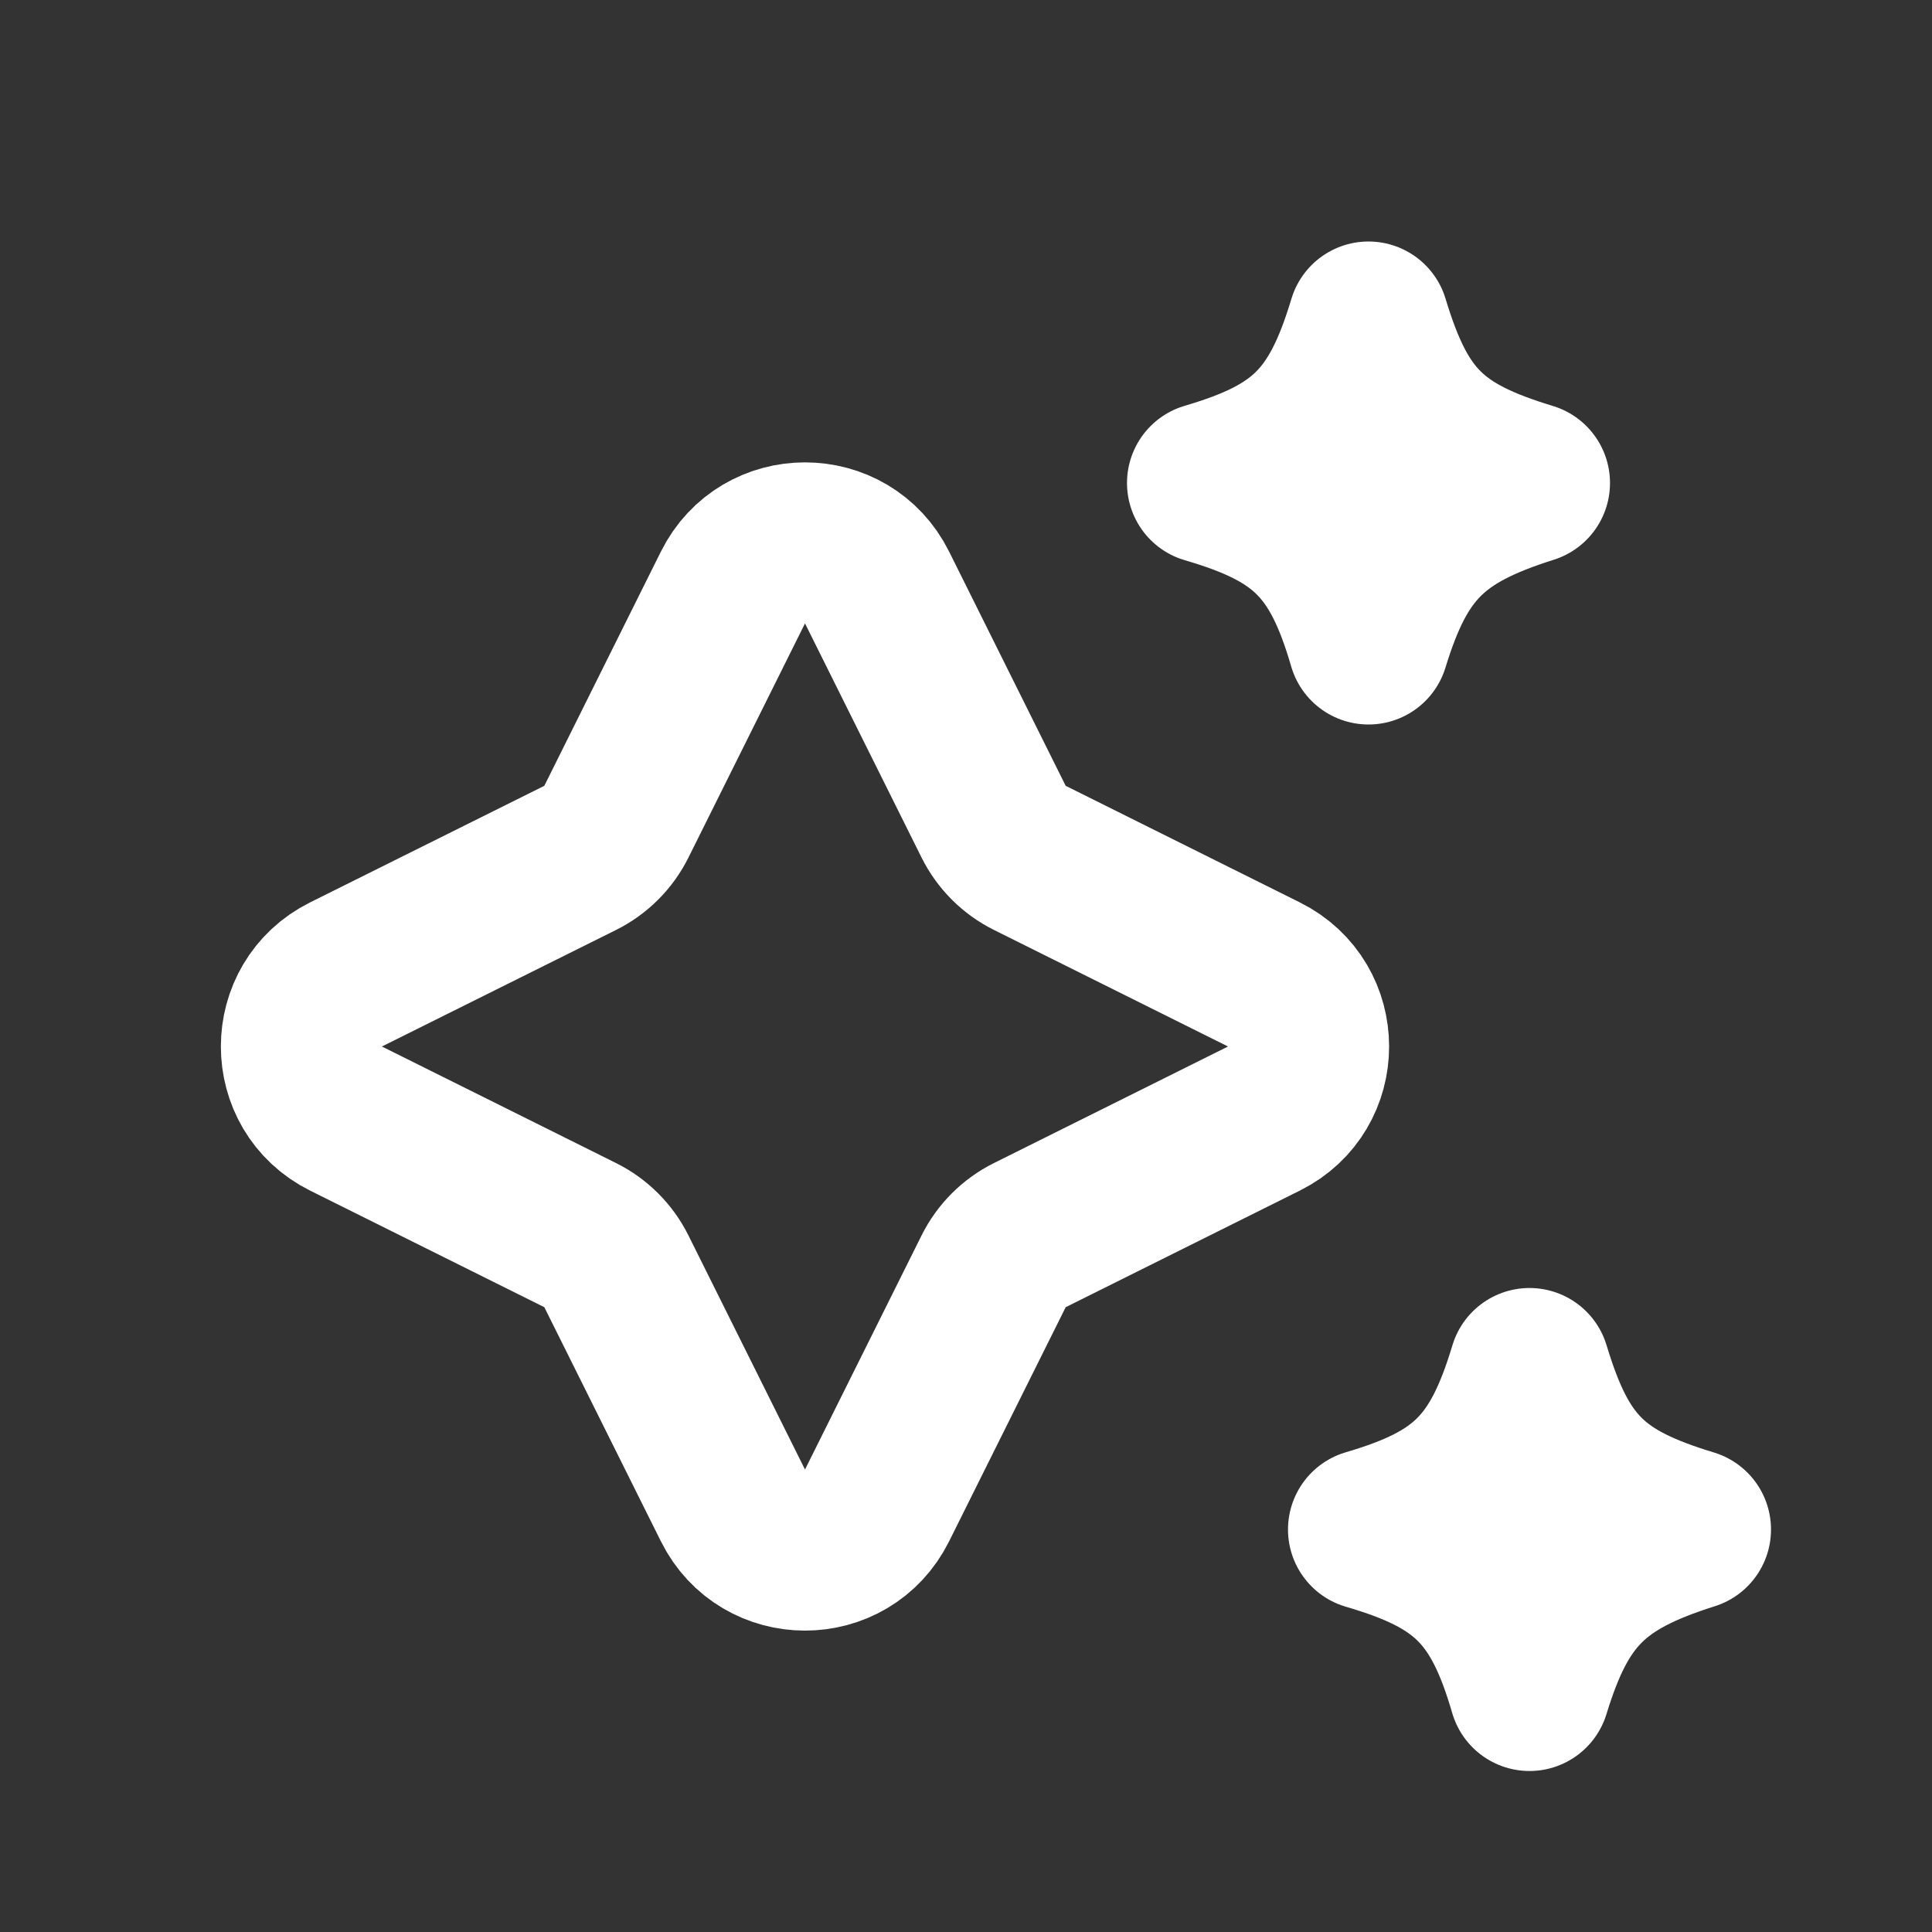 <svg width="24" height="24" viewBox="0 0 24 24" fill="none" xmlns="http://www.w3.org/2000/svg">
<rect x="0" y="0" width="24" height="24" fill="#333333" stroke="none"/>
<path d="M9.105 7.298C9.473 6.559 10.527 6.559 10.895 7.298L12.343 10.207C12.44 10.402 12.598 10.56 12.793 10.657L15.701 12.105C16.441 12.473 16.441 13.527 15.701 13.895L12.793 15.343C12.598 15.44 12.44 15.598 12.343 15.793L10.895 18.701C10.527 19.441 9.473 19.441 9.105 18.701L7.657 15.793C7.56 15.598 7.402 15.44 7.207 15.343L4.298 13.895C3.559 13.527 3.559 12.473 4.298 12.105L7.207 10.657C7.402 10.56 7.56 10.402 7.657 10.207L9.105 7.298Z" stroke="white" stroke-width="2" stroke-linecap="round" stroke-linejoin="round"/>
<path d="M17 4C17.369 5.221 17.797 5.635 19 6C17.804 6.378 17.364 6.814 17 8C16.646 6.784 16.199 6.35 15 6C16.19 5.65 16.633 5.219 17 4Z" stroke="white" stroke-width="2" stroke-linejoin="round"/>
<path d="M19 17C19.369 18.221 19.797 18.635 21 19C19.804 19.378 19.364 19.814 19 21C18.646 19.784 18.199 19.35 17 19C18.19 18.65 18.633 18.219 19 17Z" stroke="white" stroke-width="2" stroke-linejoin="round"/>
</svg>
